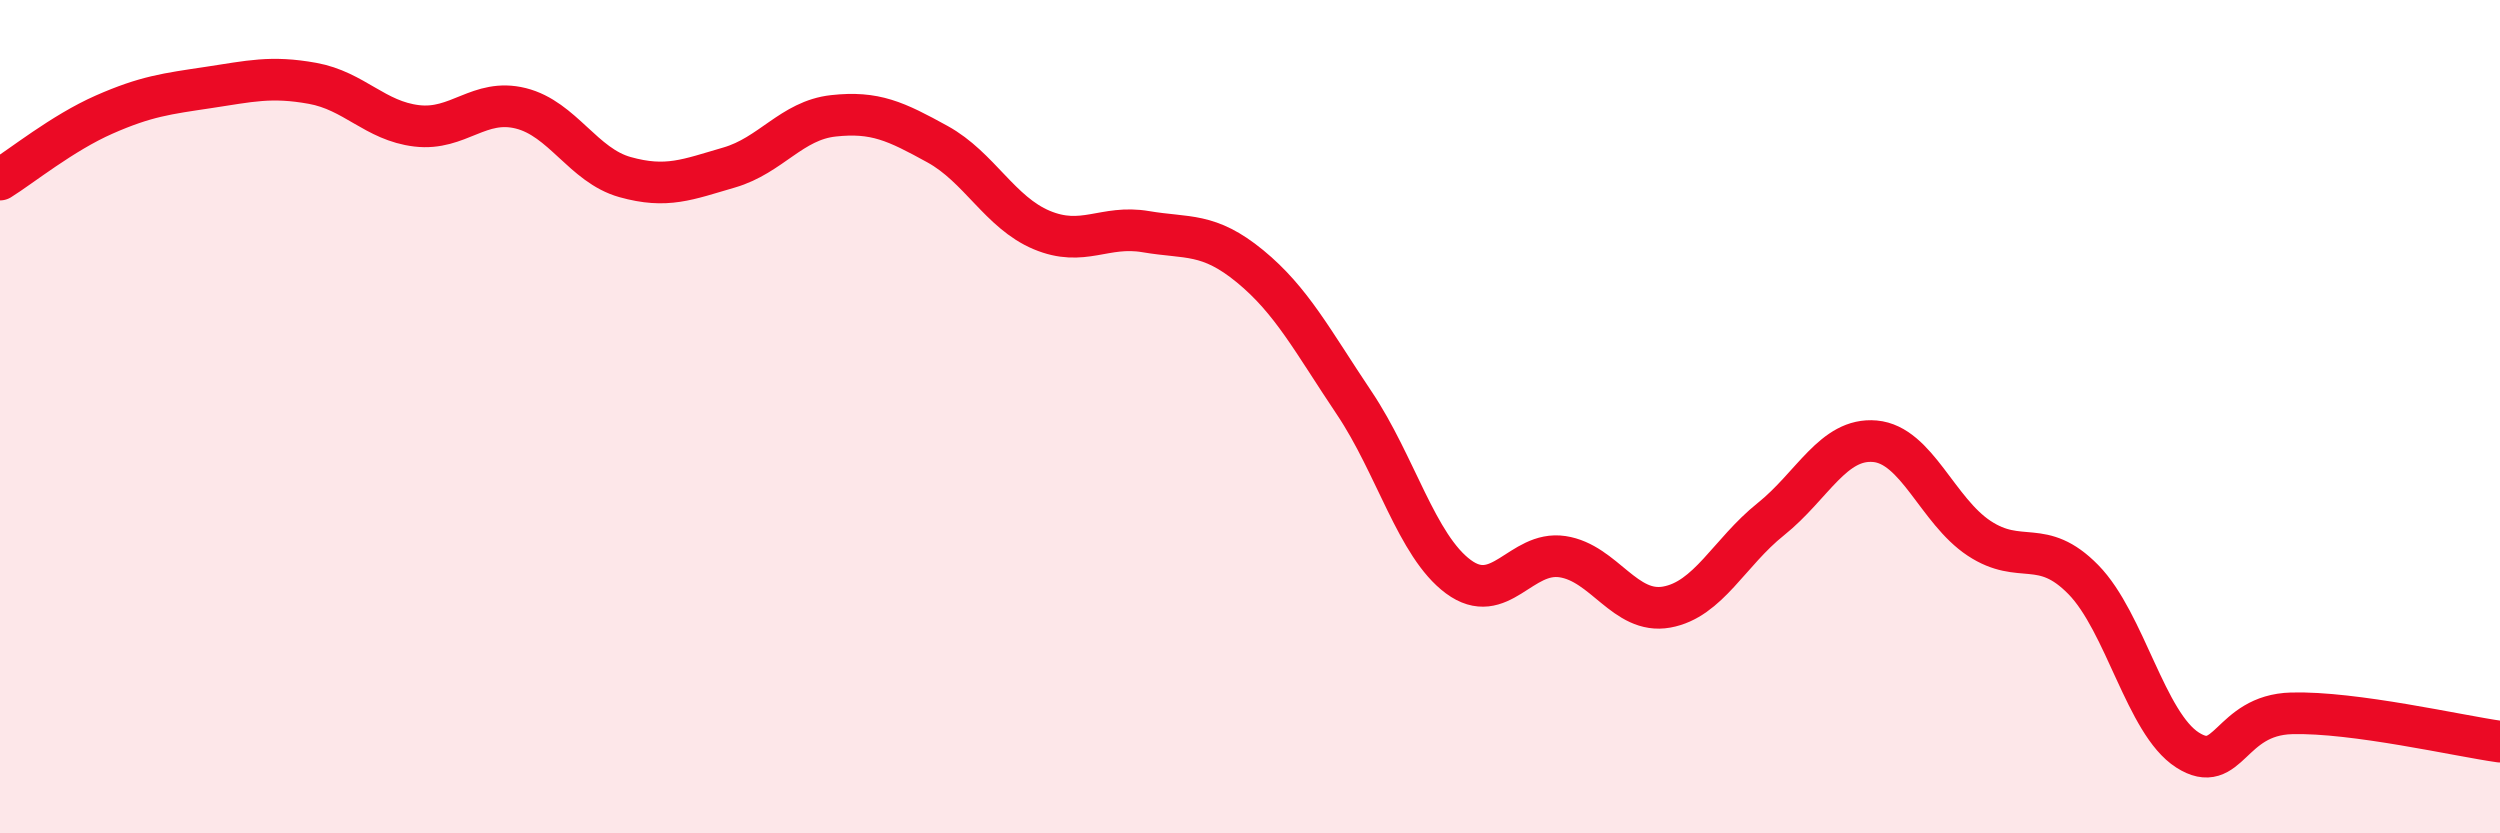 
    <svg width="60" height="20" viewBox="0 0 60 20" xmlns="http://www.w3.org/2000/svg">
      <path
        d="M 0,4.31 C 0.5,4 1.5,3.19 2.5,2.75 C 3.5,2.31 4,2.25 5,2.1 C 6,1.95 6.5,1.82 7.5,2 C 8.5,2.18 9,2.9 10,3.02 C 11,3.14 11.5,2.35 12.5,2.6 C 13.5,2.85 14,3.97 15,4.25 C 16,4.53 16.5,4.31 17.5,4.02 C 18.5,3.73 19,2.89 20,2.78 C 21,2.67 21.5,2.91 22.5,3.46 C 23.5,4.01 24,5.1 25,5.52 C 26,5.94 26.5,5.39 27.5,5.56 C 28.5,5.73 29,5.57 30,6.39 C 31,7.21 31.5,8.18 32.5,9.67 C 33.5,11.16 34,13.1 35,13.84 C 36,14.58 36.5,13.21 37.5,13.36 C 38.5,13.51 39,14.75 40,14.57 C 41,14.39 41.5,13.26 42.5,12.46 C 43.5,11.66 44,10.5 45,10.59 C 46,10.68 46.5,12.26 47.5,12.92 C 48.5,13.58 49,12.89 50,13.91 C 51,14.93 51.5,17.36 52.5,18 C 53.5,18.64 53.5,17.16 55,17.12 C 56.5,17.08 59,17.66 60,17.8L60 20L0 20Z"
        fill="#EB0A25"
        opacity="0.1"
        stroke-linecap="round"
        stroke-linejoin="round"
      />
      <path
        d="M 0,4.31 C 0.5,4 1.5,3.19 2.5,2.75 C 3.5,2.31 4,2.25 5,2.1 C 6,1.95 6.5,1.82 7.5,2 C 8.5,2.18 9,2.9 10,3.02 C 11,3.14 11.5,2.35 12.5,2.6 C 13.5,2.85 14,3.97 15,4.25 C 16,4.53 16.5,4.31 17.5,4.02 C 18.5,3.73 19,2.89 20,2.78 C 21,2.67 21.5,2.91 22.5,3.46 C 23.5,4.01 24,5.1 25,5.52 C 26,5.94 26.5,5.39 27.5,5.56 C 28.5,5.73 29,5.57 30,6.39 C 31,7.21 31.5,8.18 32.5,9.67 C 33.5,11.16 34,13.1 35,13.84 C 36,14.58 36.5,13.21 37.5,13.36 C 38.5,13.51 39,14.75 40,14.57 C 41,14.39 41.5,13.26 42.5,12.46 C 43.5,11.66 44,10.5 45,10.59 C 46,10.68 46.5,12.26 47.5,12.92 C 48.5,13.58 49,12.89 50,13.91 C 51,14.93 51.5,17.36 52.5,18 C 53.5,18.64 53.5,17.16 55,17.12 C 56.5,17.08 59,17.66 60,17.8"
        stroke="#EB0A25"
        stroke-width="1"
        fill="none"
        stroke-linecap="round"
        stroke-linejoin="round"
      />
    </svg>
  